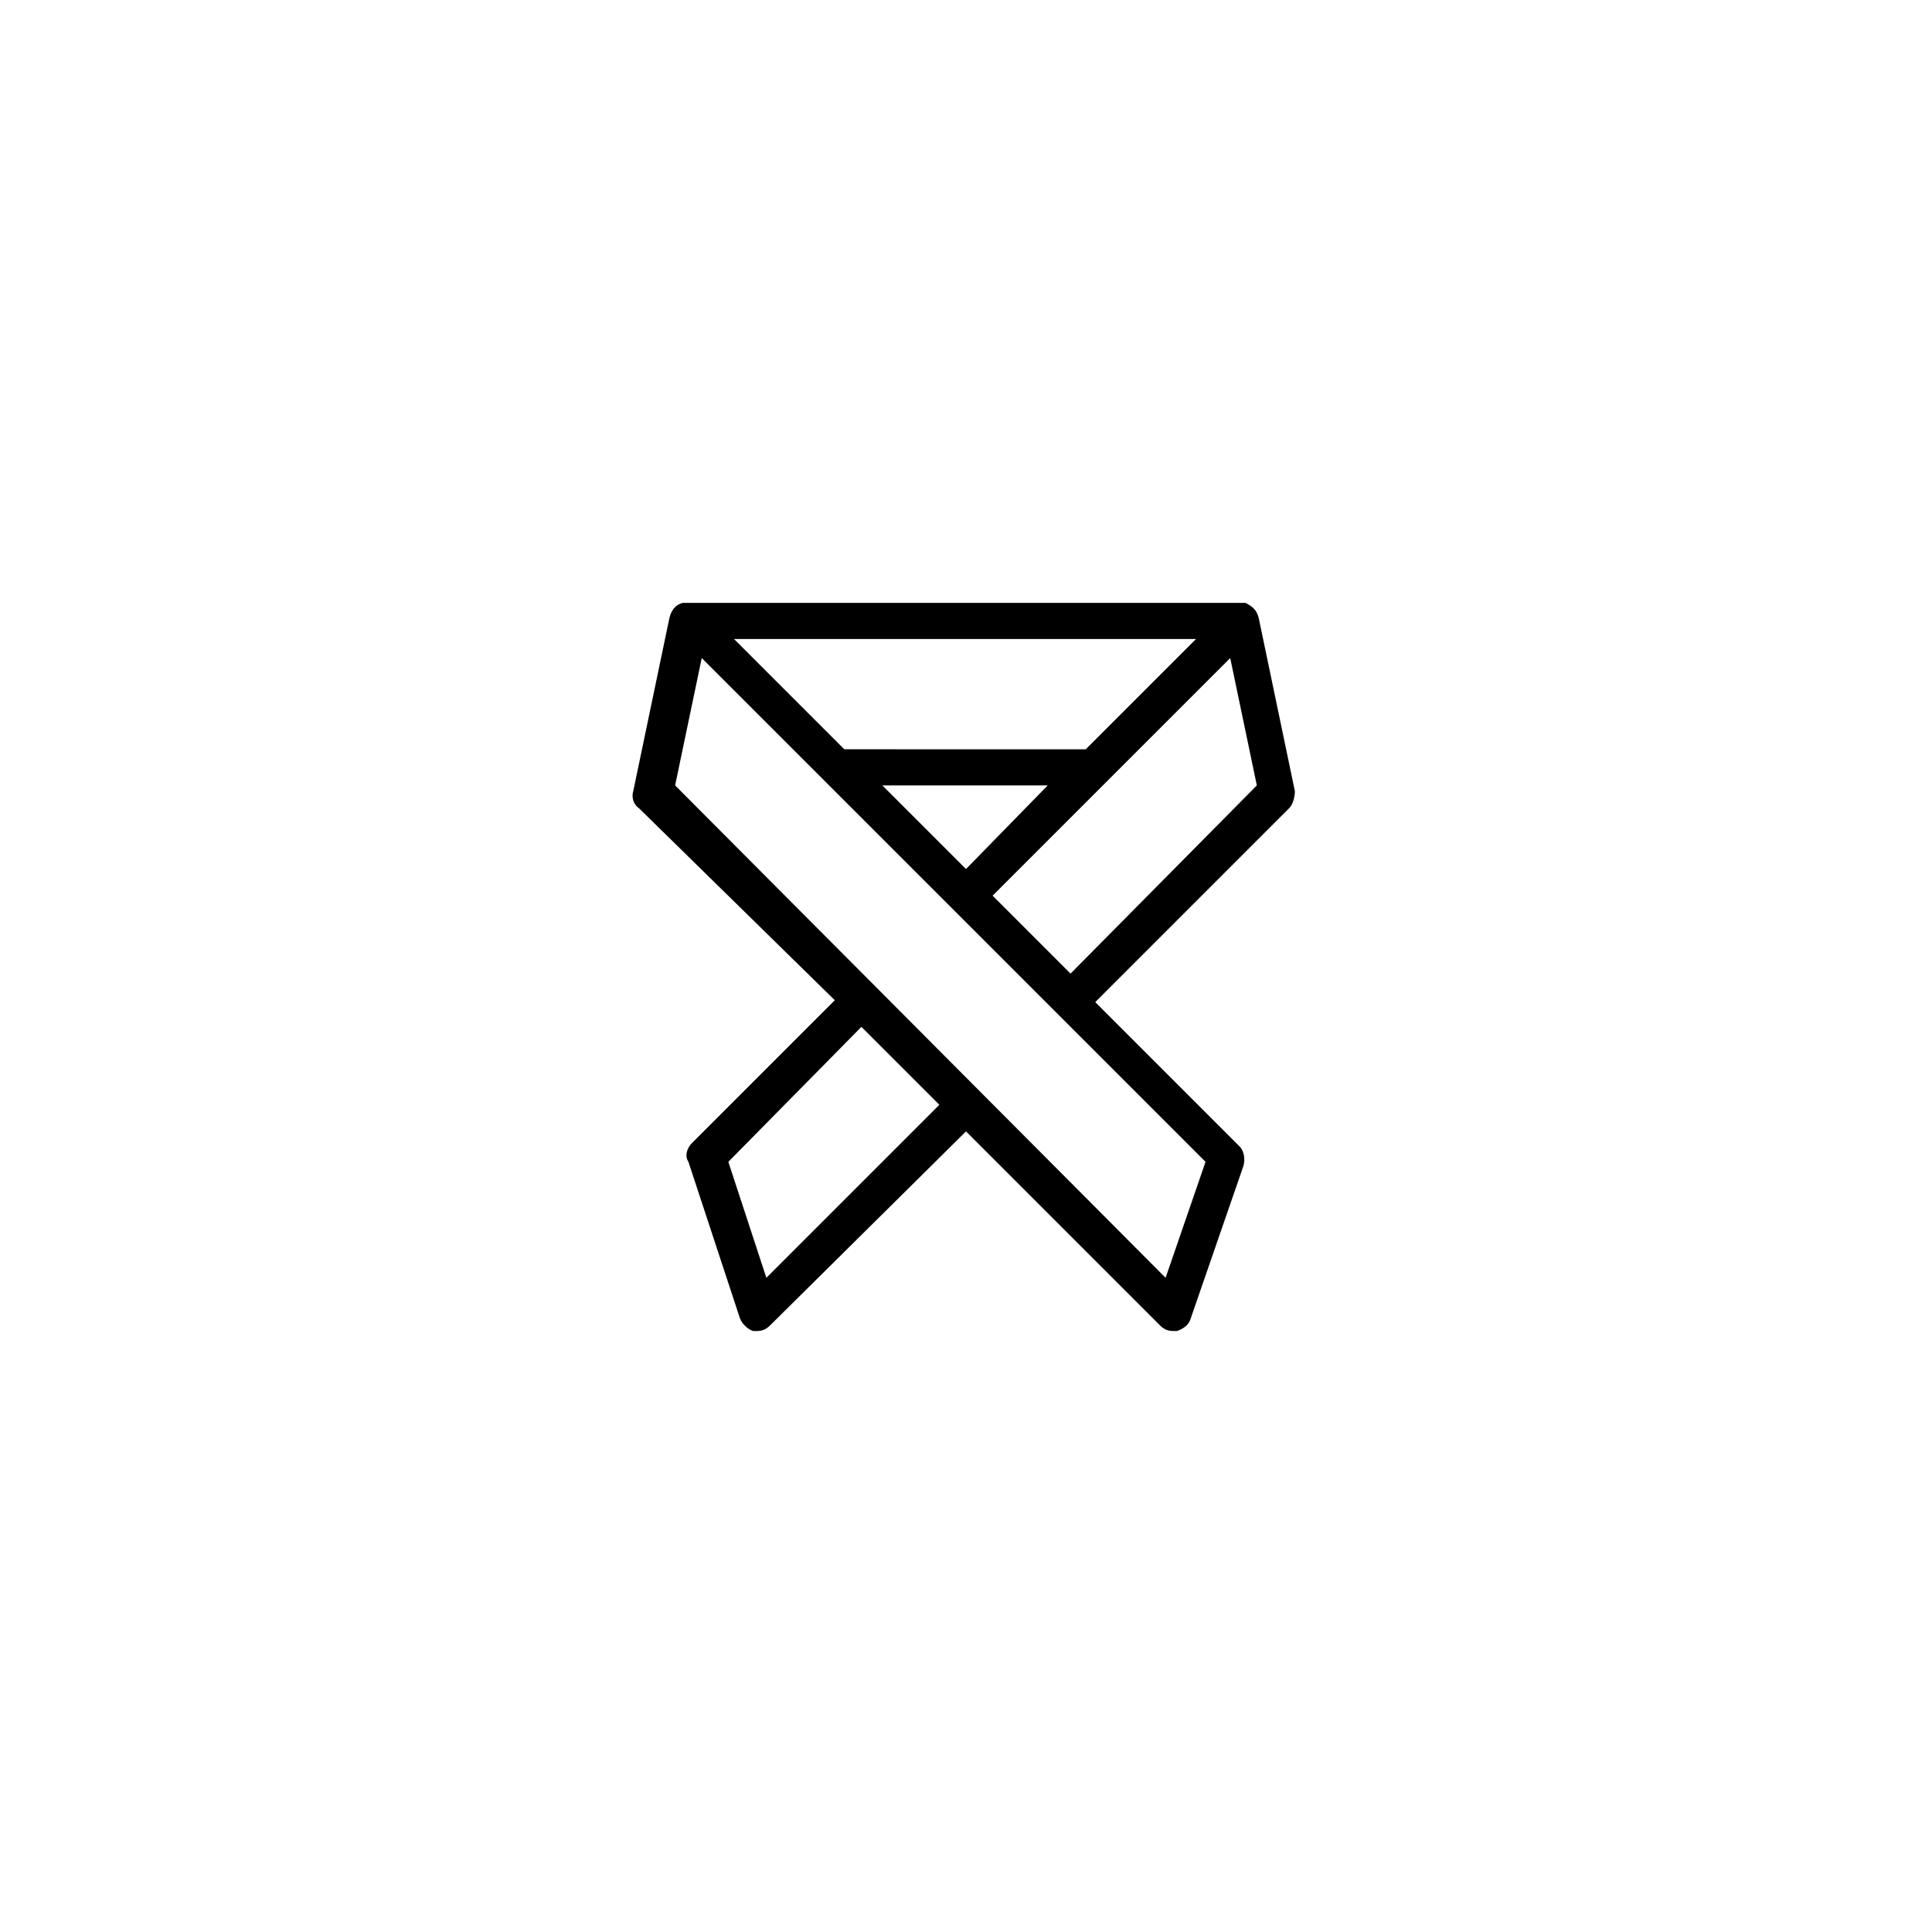 <?xml version="1.0" encoding="UTF-8"?>
<!-- The Best Svg Icon site in the world: iconSvg.co, Visit us! https://iconsvg.co -->
<svg fill="#000000" width="800px" height="800px" version="1.1" viewBox="144 144 512 512" xmlns="http://www.w3.org/2000/svg">
 <path d="m365.23 409.07-37.785 37.785c-1.512 1.512-2.016 3.527-1.008 5.039l13.602 41.312c0.504 1.512 2.016 3.023 3.527 3.527h1.008c1.512 0 2.519-0.504 3.527-1.512l51.895-51.391 51.387 51.387c1.008 1.008 2.016 1.512 3.527 1.512h1.008c1.512-0.504 3.023-1.512 3.527-3.023l14.105-40.809c0.504-2.016 0-4.031-1.008-5.039l-38.289-38.289 51.387-51.387c1.008-1.008 1.512-3.023 1.512-4.535l-9.574-45.848c-0.504-2.016-1.512-3.023-3.527-4.031h-2.016-0.504l-144.09 0.004h-0.504-2.016c-2.016 0.504-3.023 2.016-3.527 4.031l-9.574 45.848c-0.504 1.512 0 3.527 1.512 4.535zm-18.137 73.559-10.078-30.73 35.266-35.77 20.656 20.656zm105.8 0-129.98-130.49 7.055-33.754 85.145 85.141 48.367 48.367zm-75.066-130.49h43.832l-21.664 22.168zm49.875 49.879-20.656-20.656 62.973-62.973 7.055 33.754zm33.254-88.672-29.223 29.223-63.984-0.004-29.223-29.223z"/>
</svg>